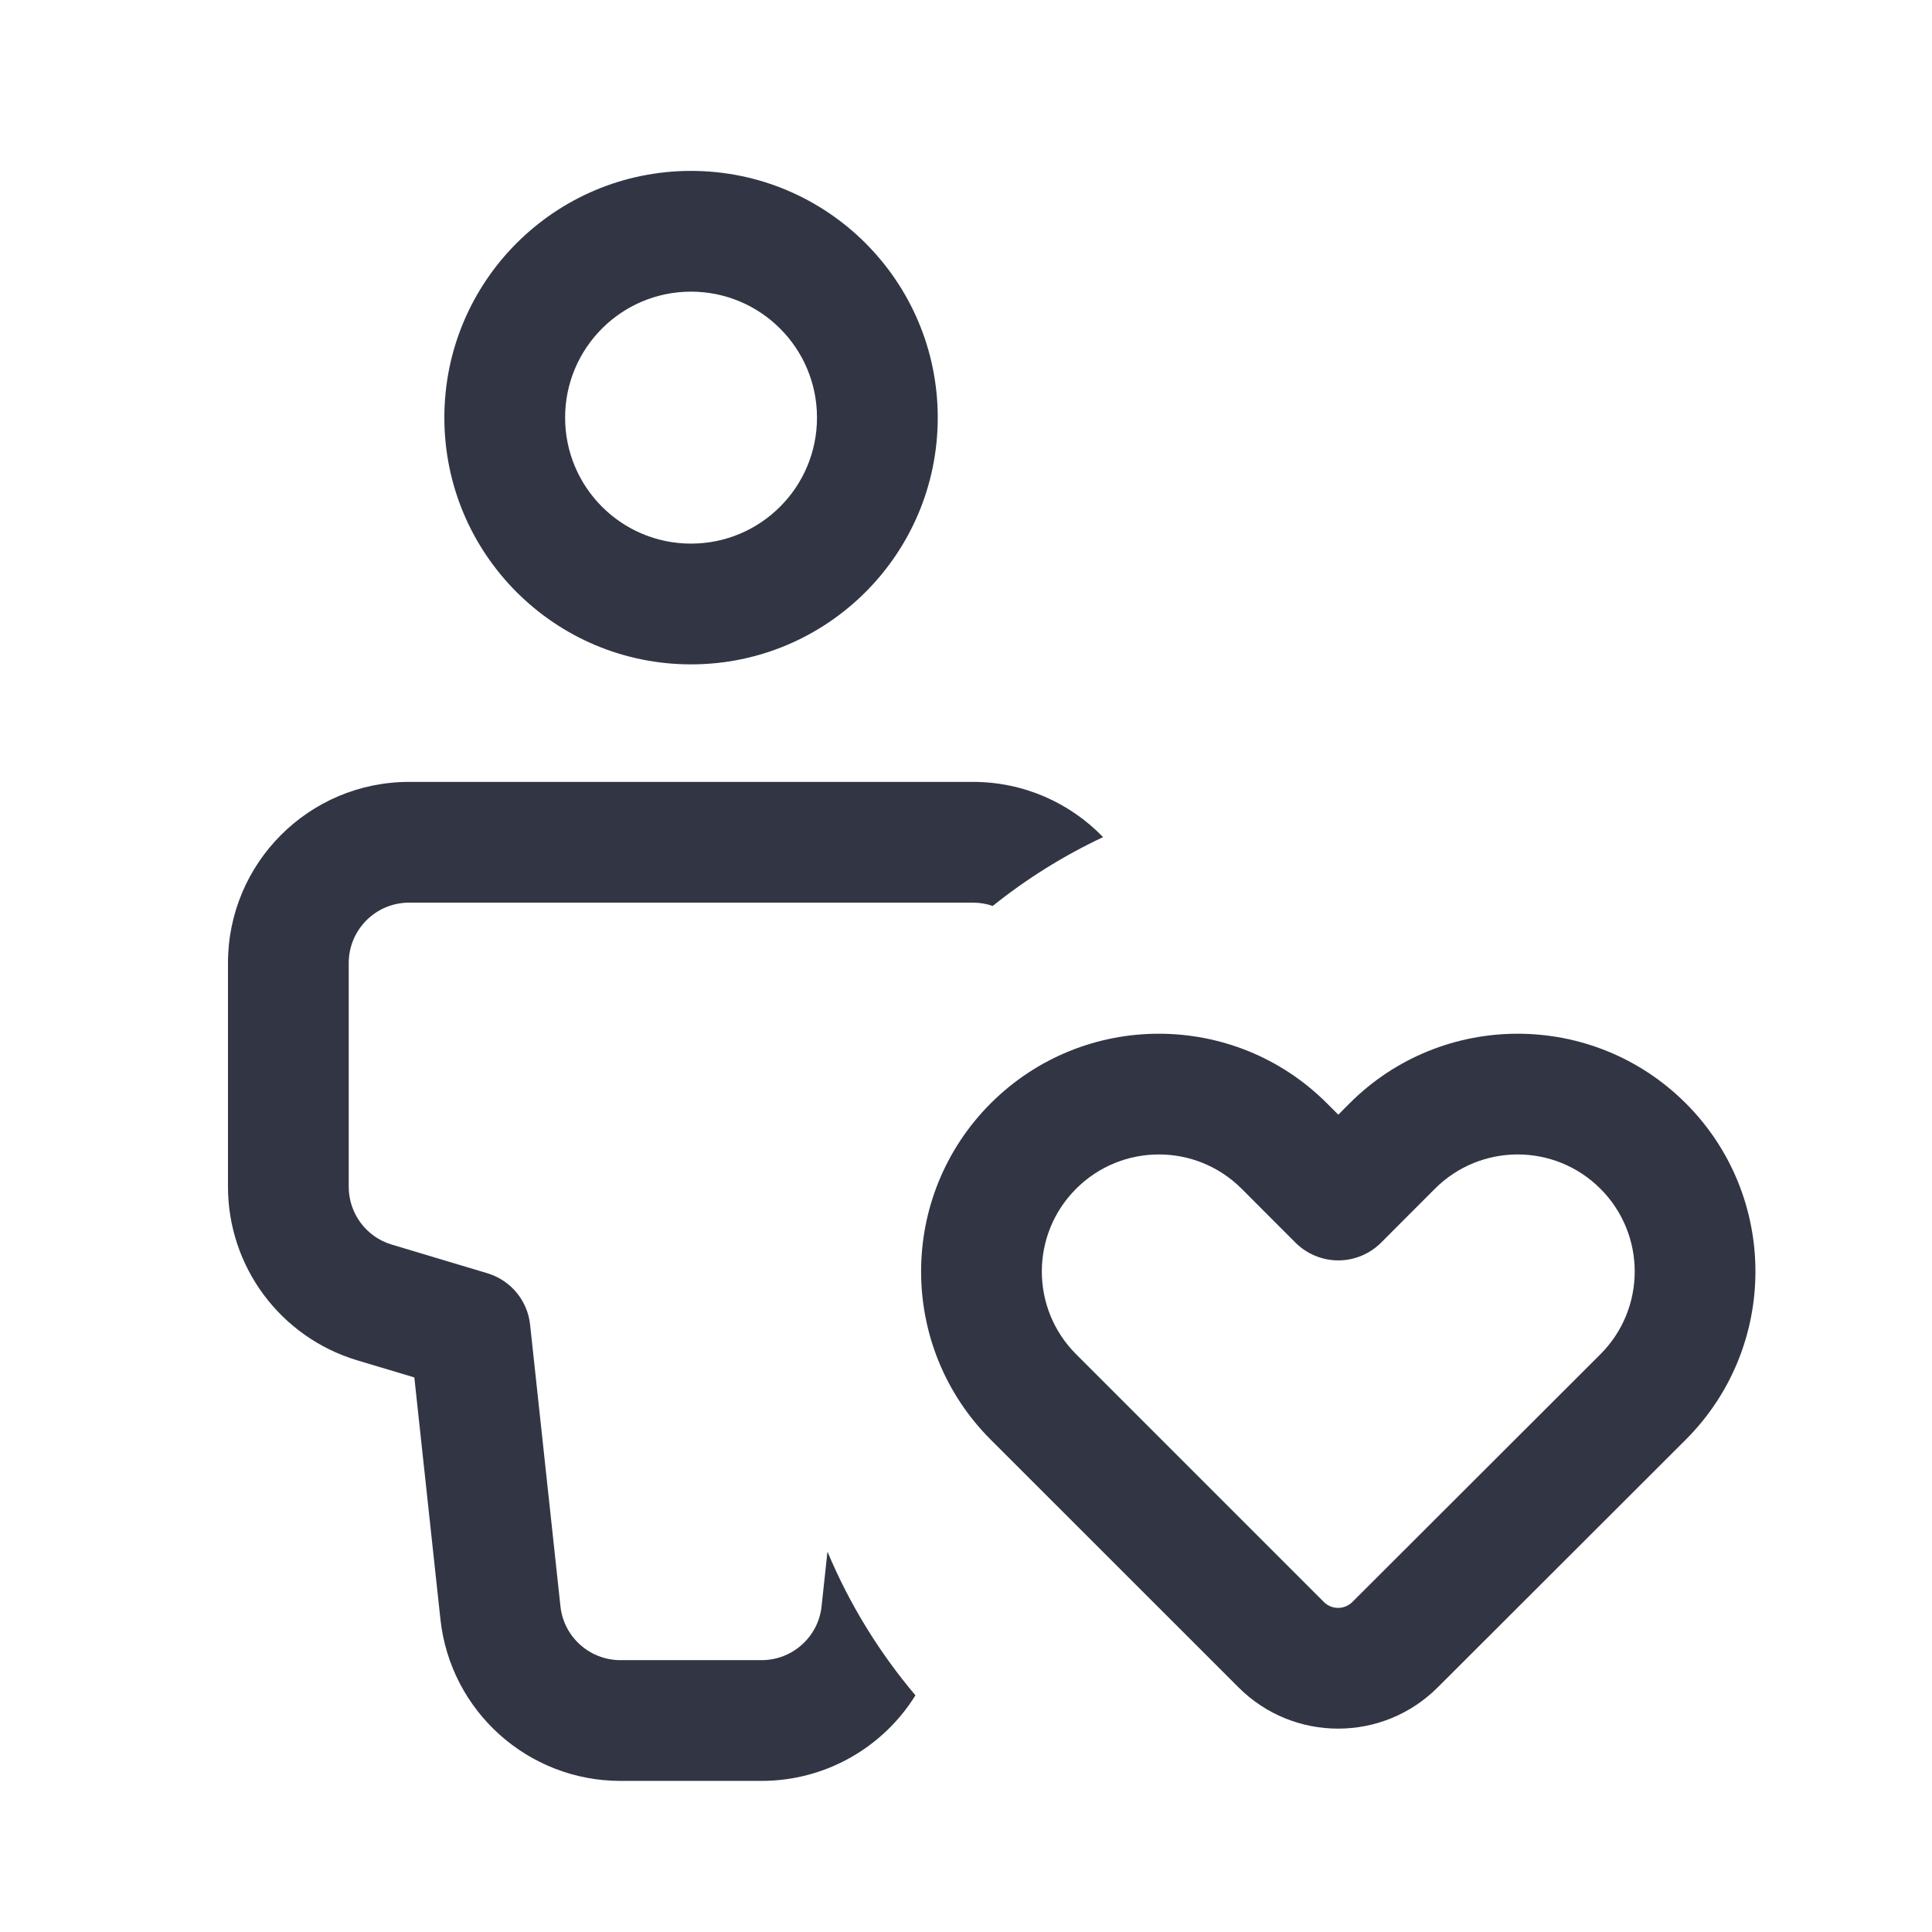 <svg width="24" height="24" viewBox="0 0 24 24" fill="none" xmlns="http://www.w3.org/2000/svg">
<path fill-rule="evenodd" clip-rule="evenodd" d="M8.584 2.123C6.892 2.123 5.52 3.495 5.52 5.188C5.52 6.881 6.892 8.253 8.584 8.253C10.277 8.253 11.649 6.881 11.649 5.188C11.649 3.495 10.277 2.123 8.584 2.123ZM7.02 5.188C7.02 4.324 7.72 3.623 8.584 3.623C9.448 3.623 10.149 4.324 10.149 5.188C10.149 6.052 9.448 6.753 8.584 6.753C7.72 6.753 7.02 6.052 7.02 5.188Z" fill="#323544"/>
<path d="M5.082 9.713C3.839 9.713 2.832 10.721 2.832 11.963V14.742C2.832 15.736 3.484 16.612 4.436 16.898L5.147 17.111L5.471 20.114C5.594 21.257 6.559 22.123 7.708 22.123H9.46C10.261 22.123 10.973 21.702 11.372 21.06C10.922 20.528 10.552 19.927 10.279 19.275L10.206 19.954C10.165 20.335 9.843 20.623 9.46 20.623H7.708C7.325 20.623 7.003 20.335 6.962 19.954L6.585 16.455C6.553 16.155 6.344 15.904 6.055 15.817L4.867 15.461C4.549 15.366 4.332 15.074 4.332 14.742V11.963C4.332 11.549 4.668 11.213 5.082 11.213H12.086C12.172 11.213 12.255 11.227 12.332 11.254C12.751 10.918 13.211 10.63 13.703 10.399C13.294 9.976 12.721 9.713 12.086 9.713H5.082Z" fill="#323544"/>
<path fill-rule="evenodd" clip-rule="evenodd" d="M16.484 13.706C15.331 12.553 13.461 12.553 12.307 13.706C11.154 14.86 11.154 16.73 12.307 17.884L15.385 20.961C16.068 21.644 17.175 21.645 17.859 20.962L20.941 17.884C22.095 16.73 22.095 14.86 20.942 13.706C19.788 12.553 17.918 12.553 16.765 13.706L16.625 13.847L16.484 13.706ZM13.368 14.767C13.936 14.199 14.856 14.199 15.424 14.767L16.094 15.438C16.235 15.578 16.426 15.657 16.625 15.657C16.823 15.657 17.014 15.578 17.155 15.438L17.825 14.767C18.393 14.199 19.313 14.199 19.881 14.767C20.449 15.335 20.449 16.255 19.881 16.823L16.799 19.901C16.701 19.998 16.543 19.998 16.446 19.901L13.368 16.823C12.8 16.255 12.8 15.335 13.368 14.767Z" fill="#323544"/>
</svg>
